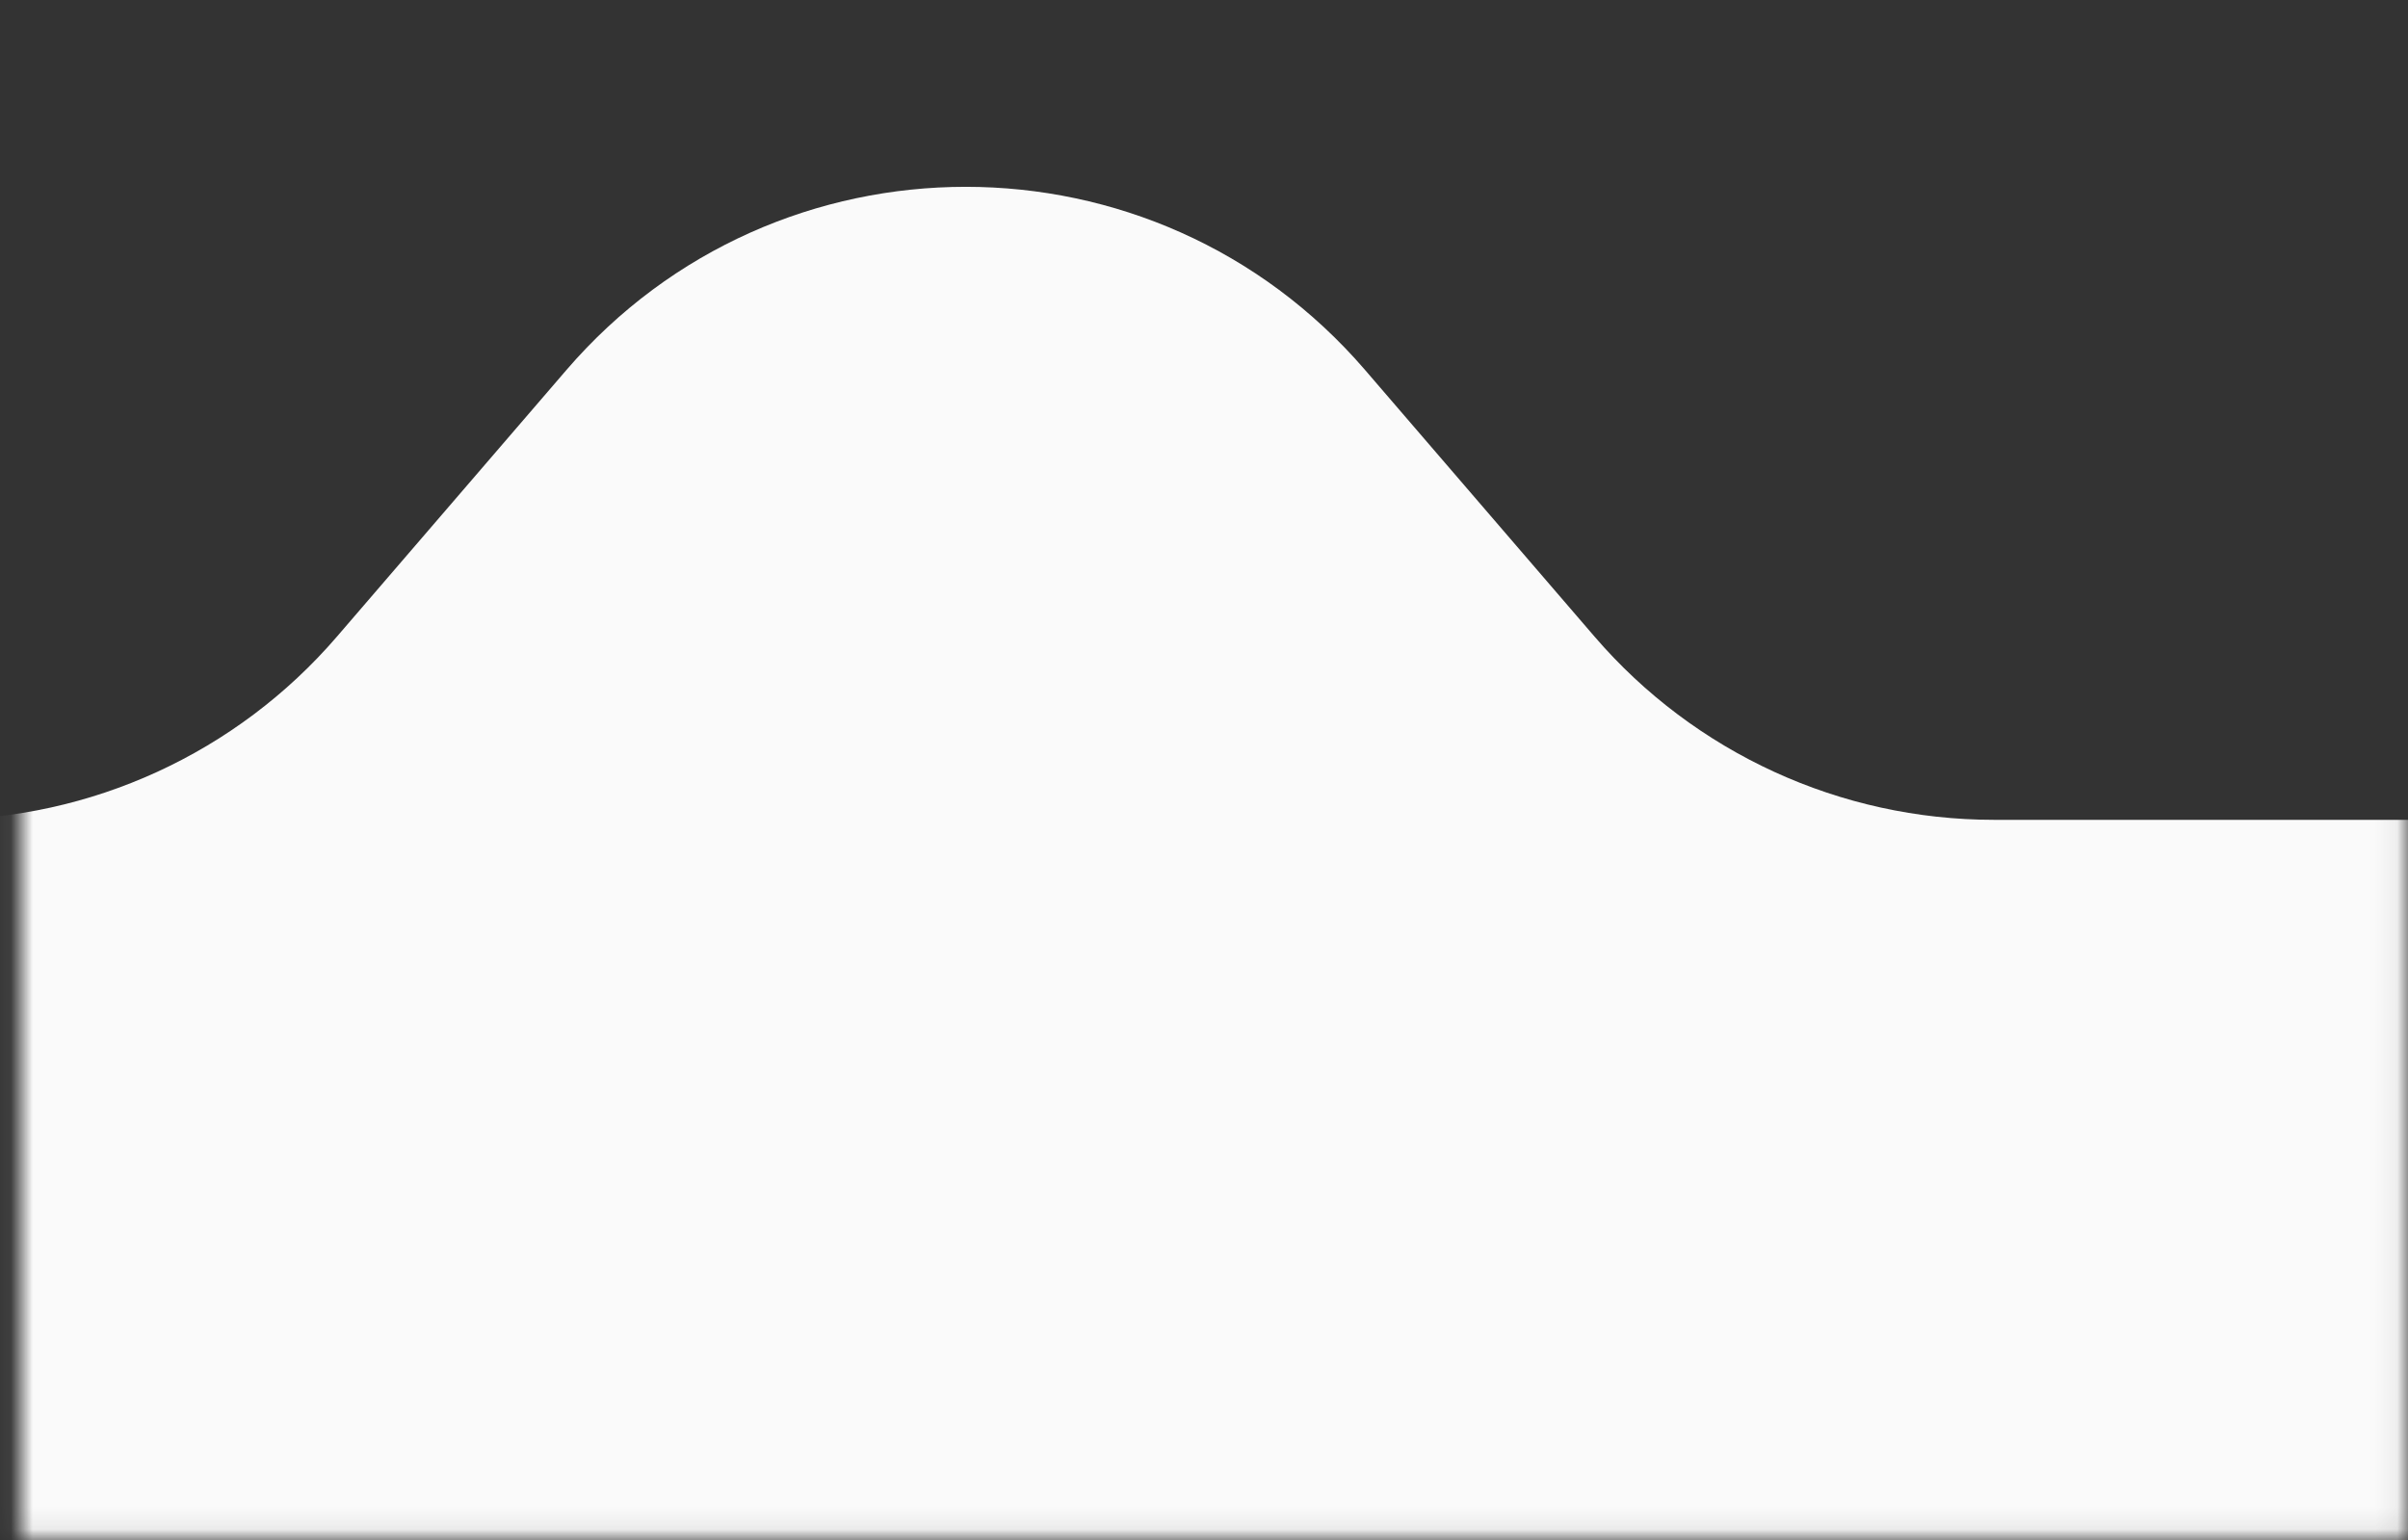 <?xml version="1.0" encoding="UTF-8"?> <svg xmlns="http://www.w3.org/2000/svg" width="111" height="71" viewBox="0 0 111 71" fill="none"><rect x="0" y="0" width="111" height="71" fill="#333333" stroke="none"/> <mask id="mask0_230:558" style="mask-type:alpha" maskUnits="userSpaceOnUse" x="0" y="0" width="111" height="71"> <rect x="0.938" y="0.924" width="110" height="70" fill="#C4C4C4"></rect> </mask> <g mask="url(#mask0_230:558)"> <path fill-rule="evenodd" clip-rule="evenodd" d="M91.911 37.795C84.839 37.795 78.118 34.712 73.505 29.351L62.924 17.056C53.235 5.798 35.799 5.798 26.111 17.056L15.529 29.351C10.916 34.712 4.195 37.795 -2.877 37.795H-54.778C-68.19 37.795 -79.062 48.667 -79.062 62.079V69.689C-79.062 83.101 -68.19 93.973 -54.778 93.973H166.653C180.065 93.973 190.938 83.101 190.938 69.689V62.079C190.938 48.667 180.065 37.795 166.654 37.795H91.911Z" fill="#FAFAFA"></path> </g> </svg> 